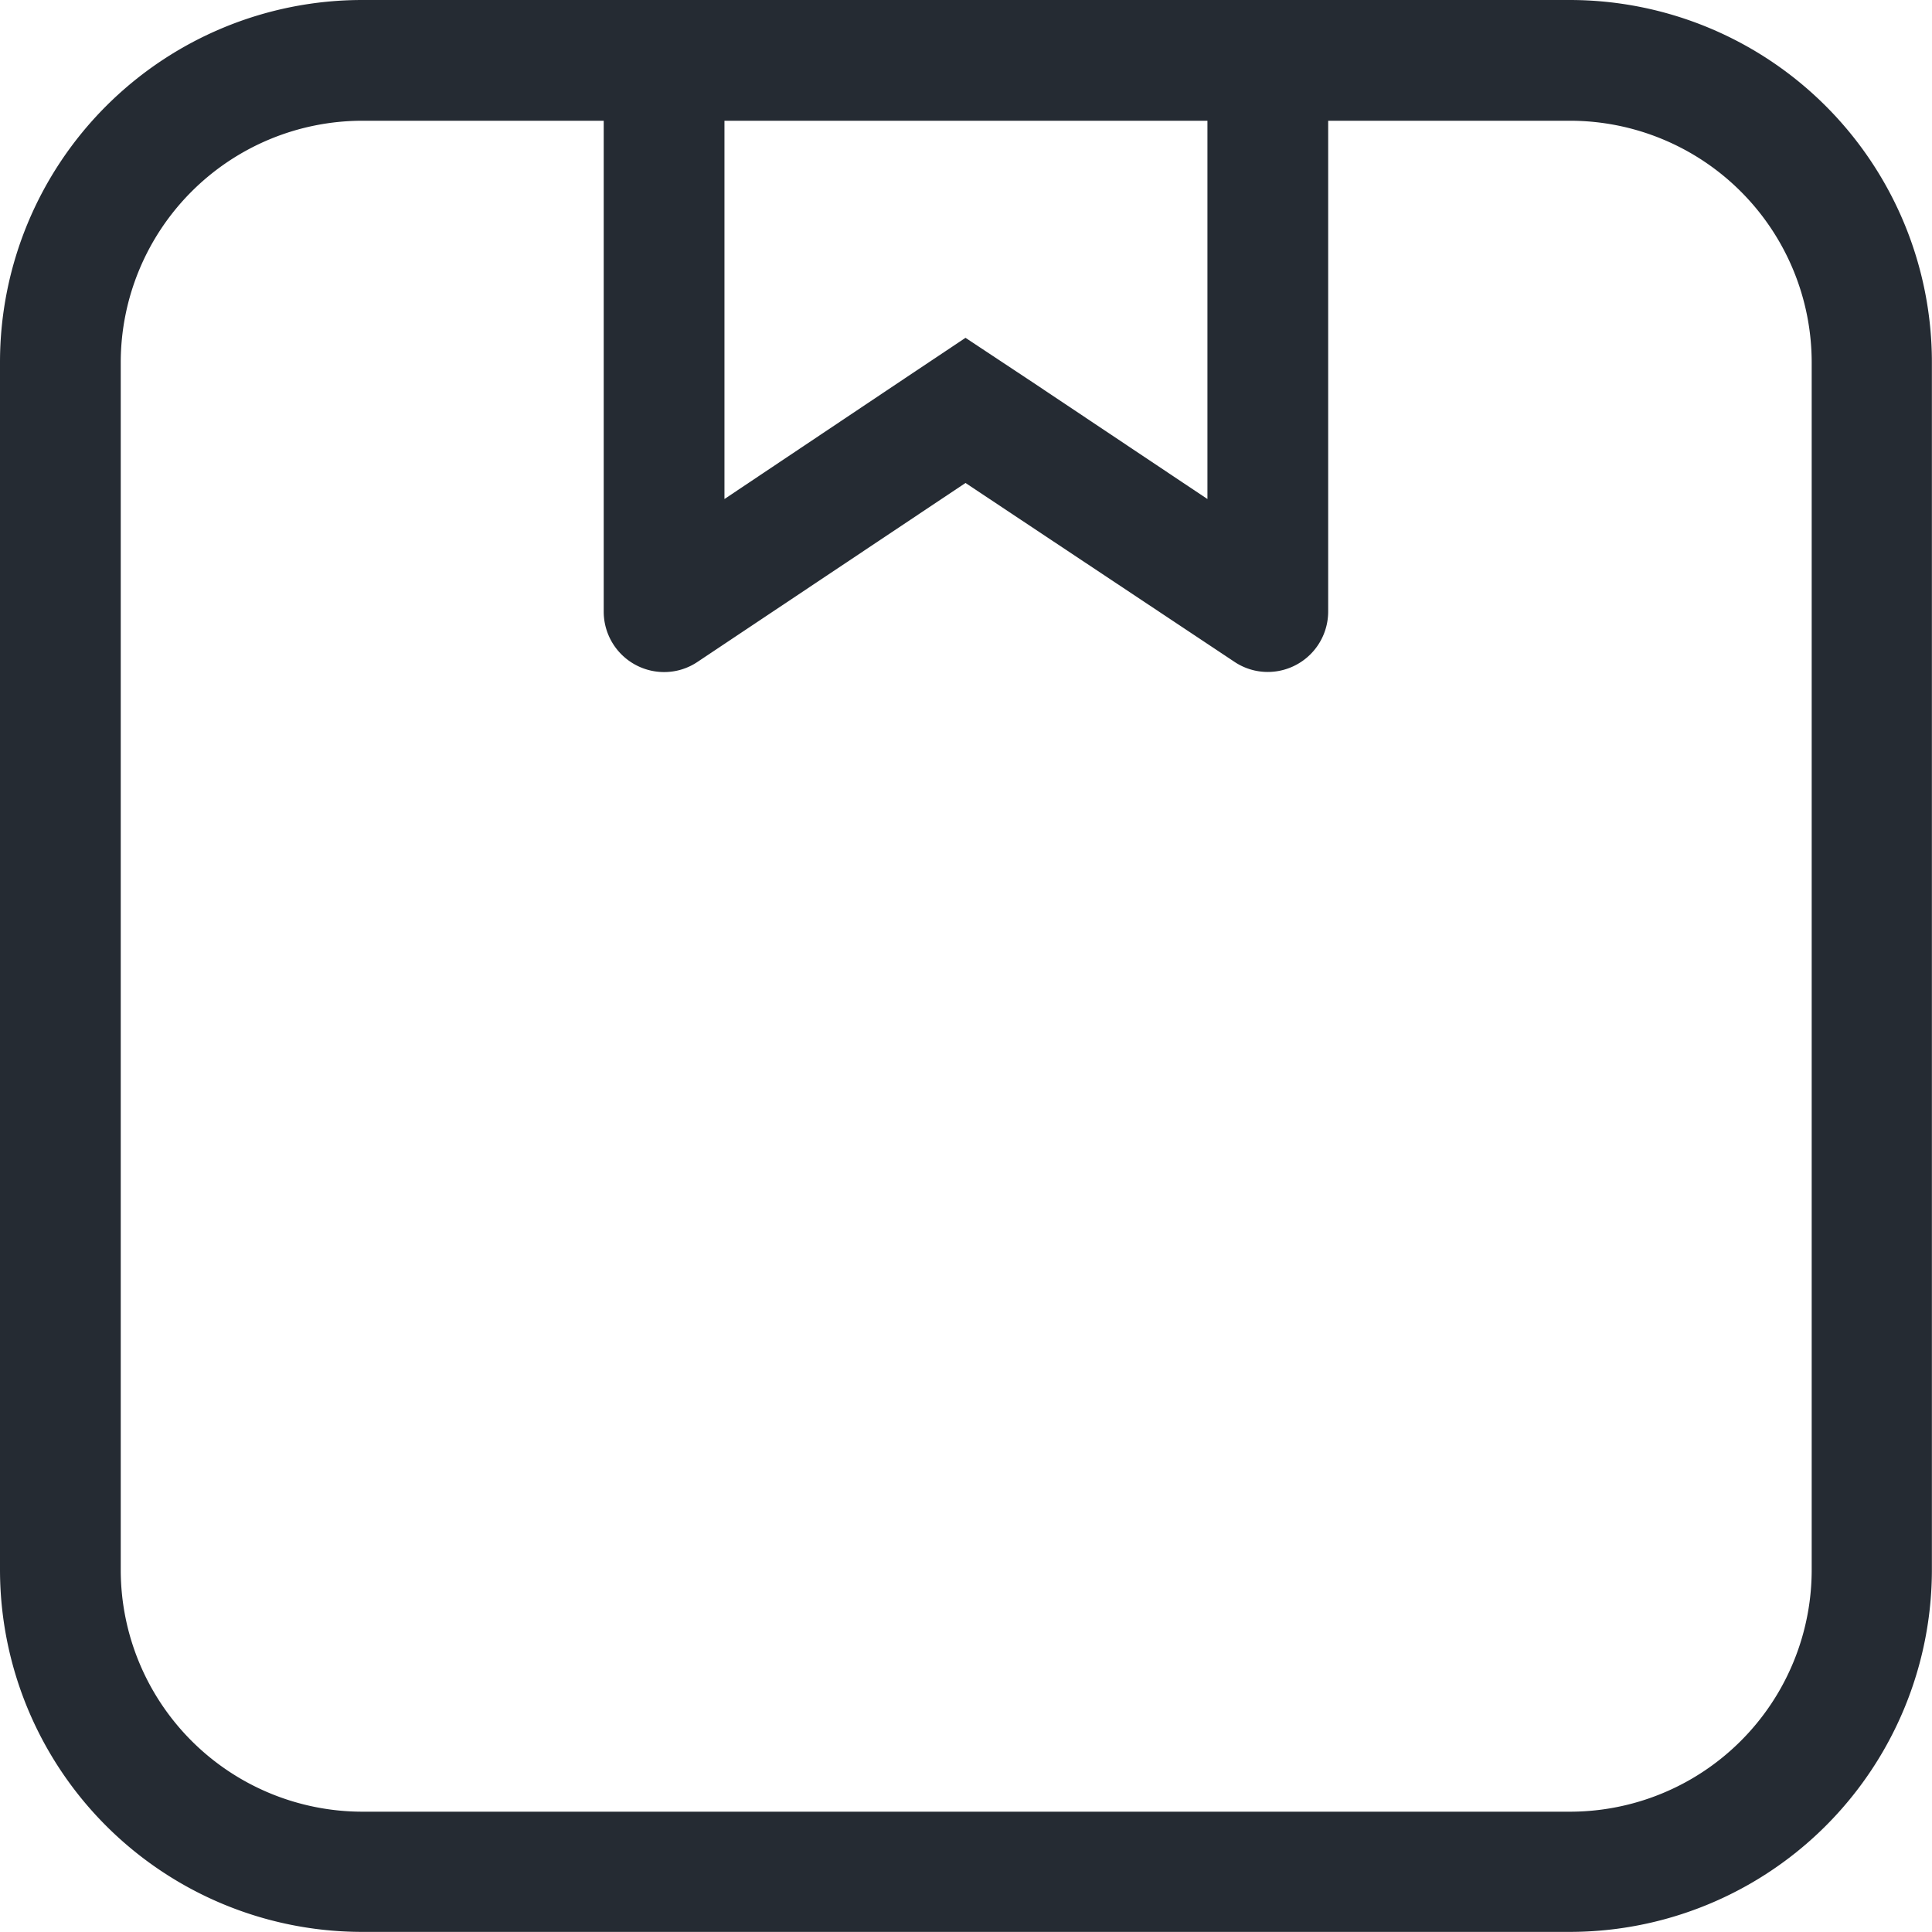 <svg xmlns="http://www.w3.org/2000/svg" width="17.809" height="17.809" viewBox="0 0 17.809 17.809">
  <g id="noun-product-1861956" transform="translate(-4 -4)">
    <path id="Path_26612" data-name="Path 26612" d="M18.469,4H7.339A3.339,3.339,0,0,0,4,7.339v11.13a3.339,3.339,0,0,0,3.339,3.339h11.13a3.339,3.339,0,0,0,3.339-3.339V7.339A3.339,3.339,0,0,0,18.469,4ZM15.13,5.113V8.6L13.522,7.526,12.9,7.114l-.617.412L10.678,8.6V5.113ZM20.7,18.469A2.229,2.229,0,0,1,18.469,20.7H7.339a2.229,2.229,0,0,1-2.226-2.226V7.339A2.229,2.229,0,0,1,7.339,5.113H9.565V9.638a.557.557,0,0,0,.558.557.55.55,0,0,0,.307-.094L12.9,8.452,15.378,10.1a.55.55,0,0,0,.307.094.557.557,0,0,0,.558-.557V5.113h2.226A2.229,2.229,0,0,1,20.7,7.339Z" fill="#252b33"/>
  </g>
</svg>
